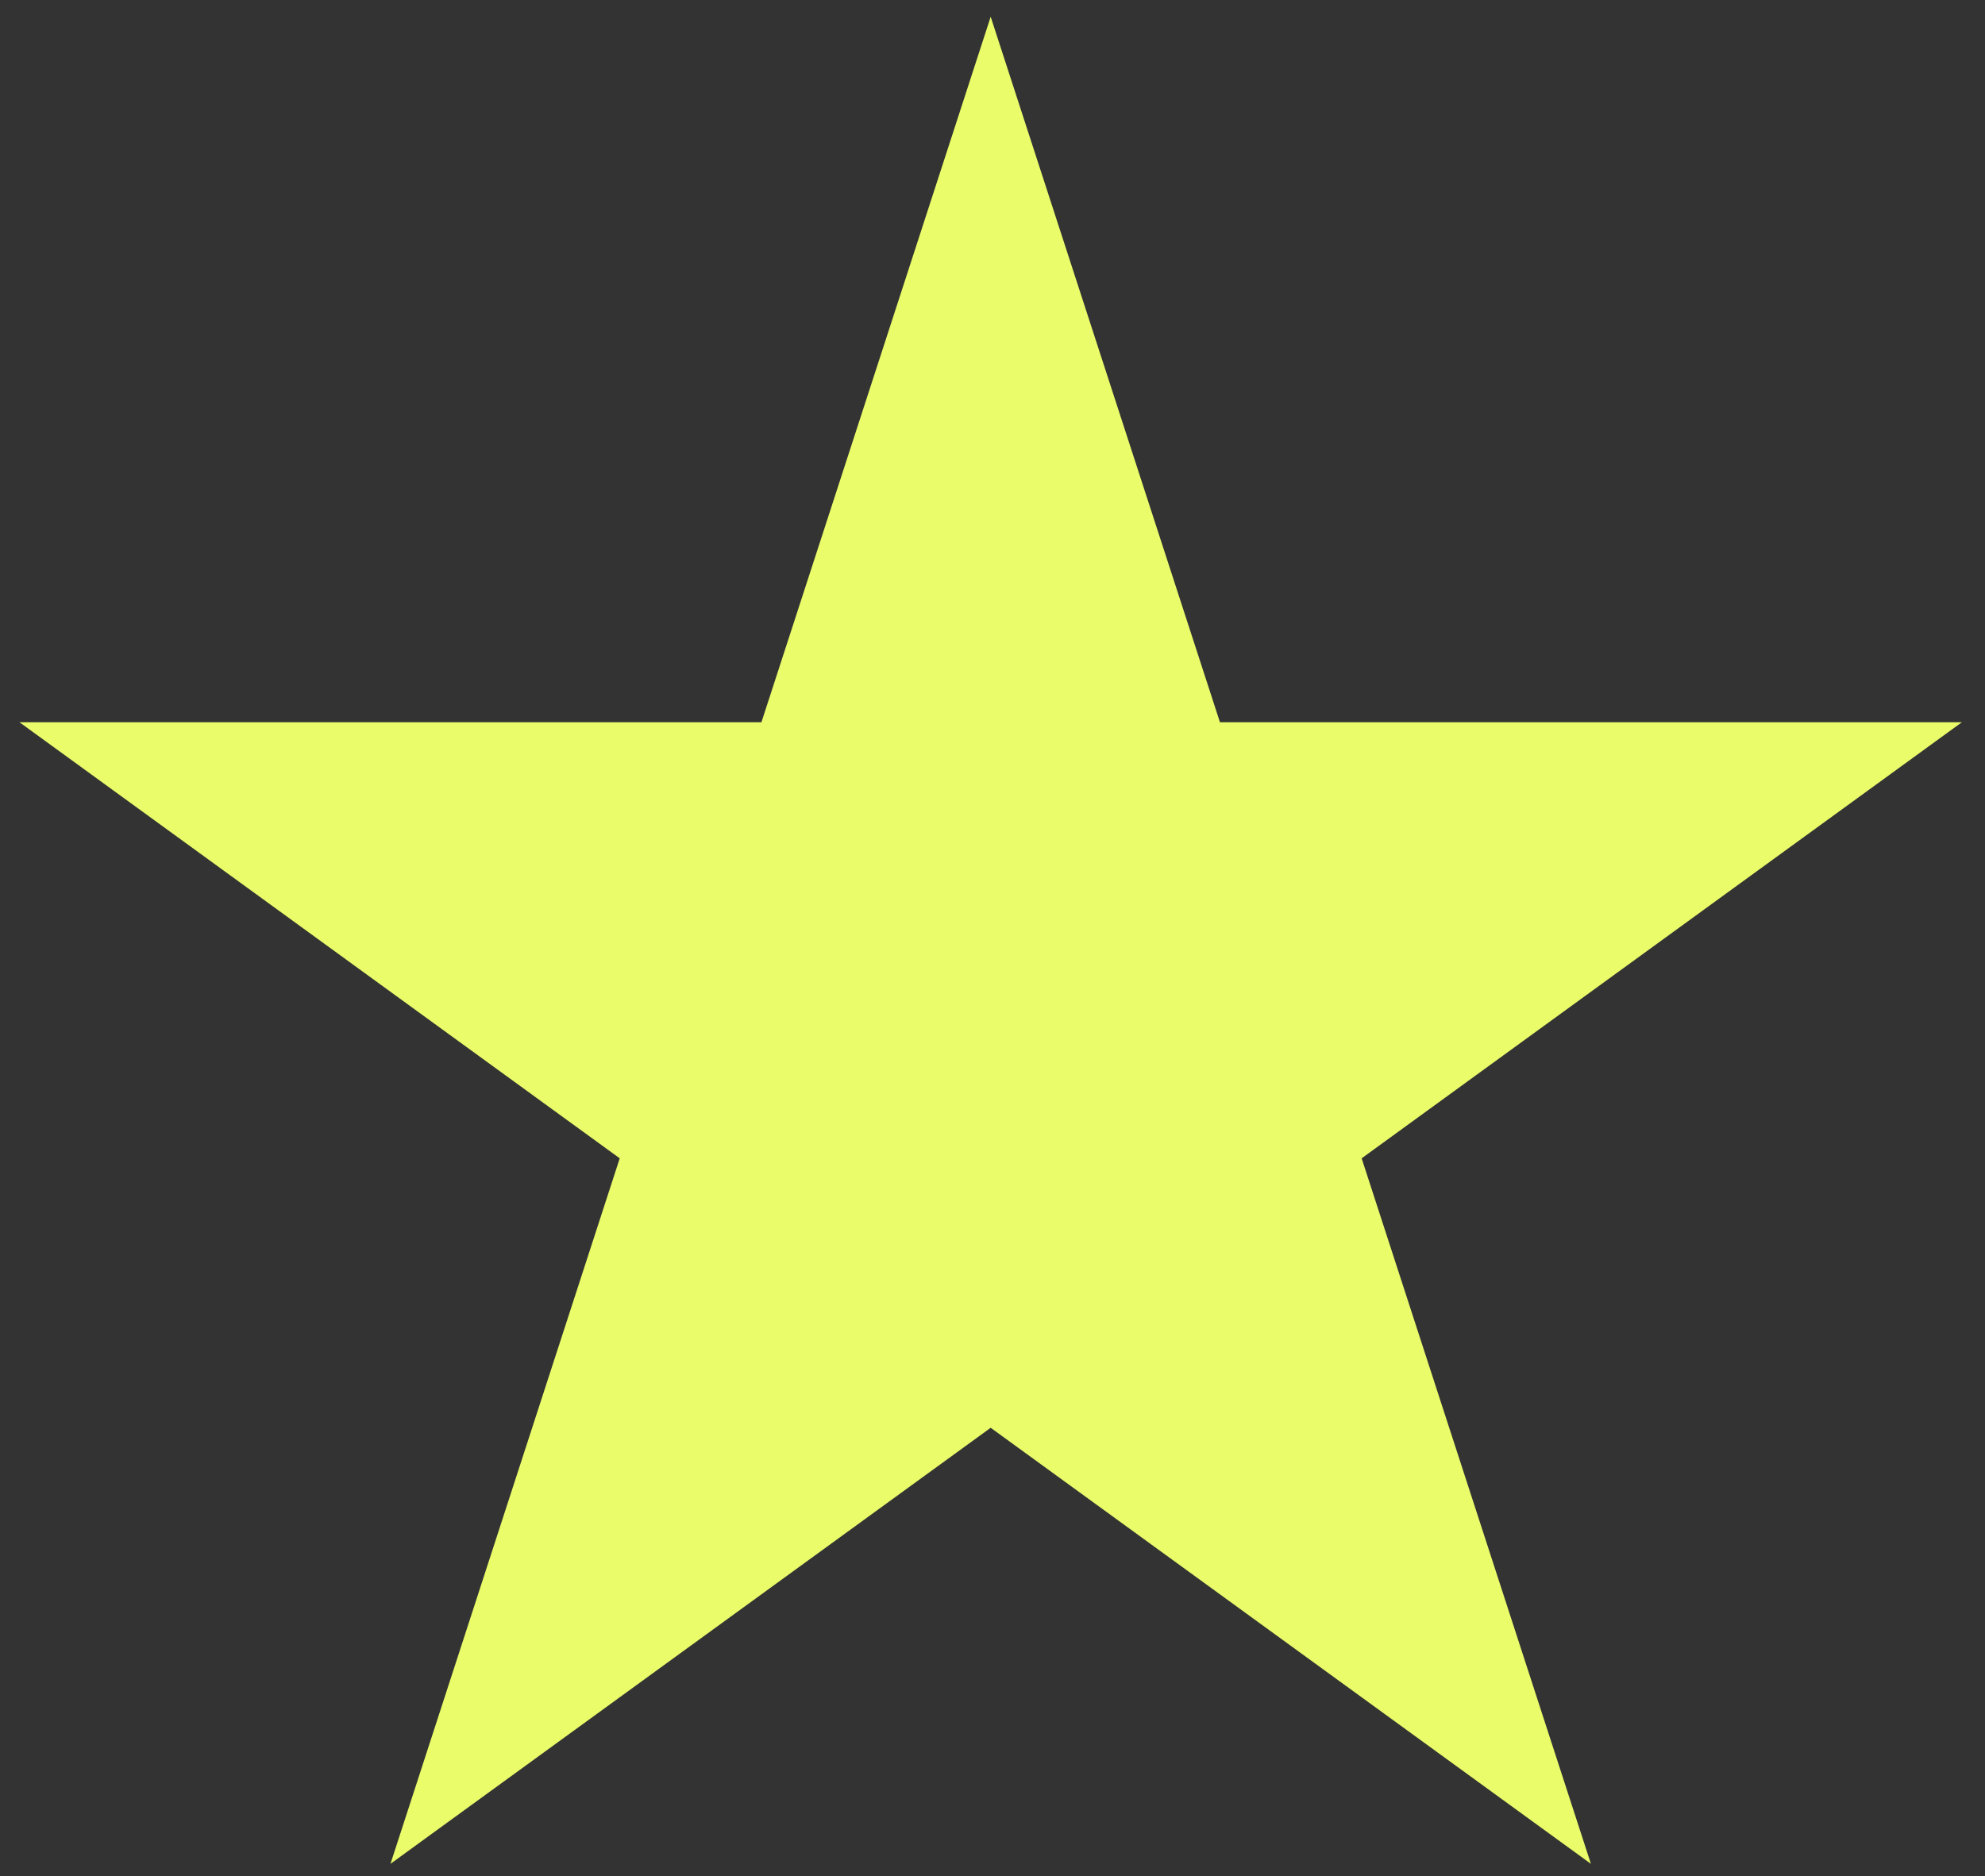 <?xml version="1.0" encoding="UTF-8"?> <svg xmlns="http://www.w3.org/2000/svg" width="73" height="69" viewBox="0 0 73 69" fill="none"><rect x="0" y="0" width="73" height="69" fill="#333333" stroke="none"/> <path d="M36.433 0.616L44.865 26.565H72.149L50.076 42.603L58.507 68.552L36.433 52.514L14.36 68.552L22.791 42.603L0.717 26.565H28.002L36.433 0.616Z" fill="#EAFC6A"></path> </svg> 
